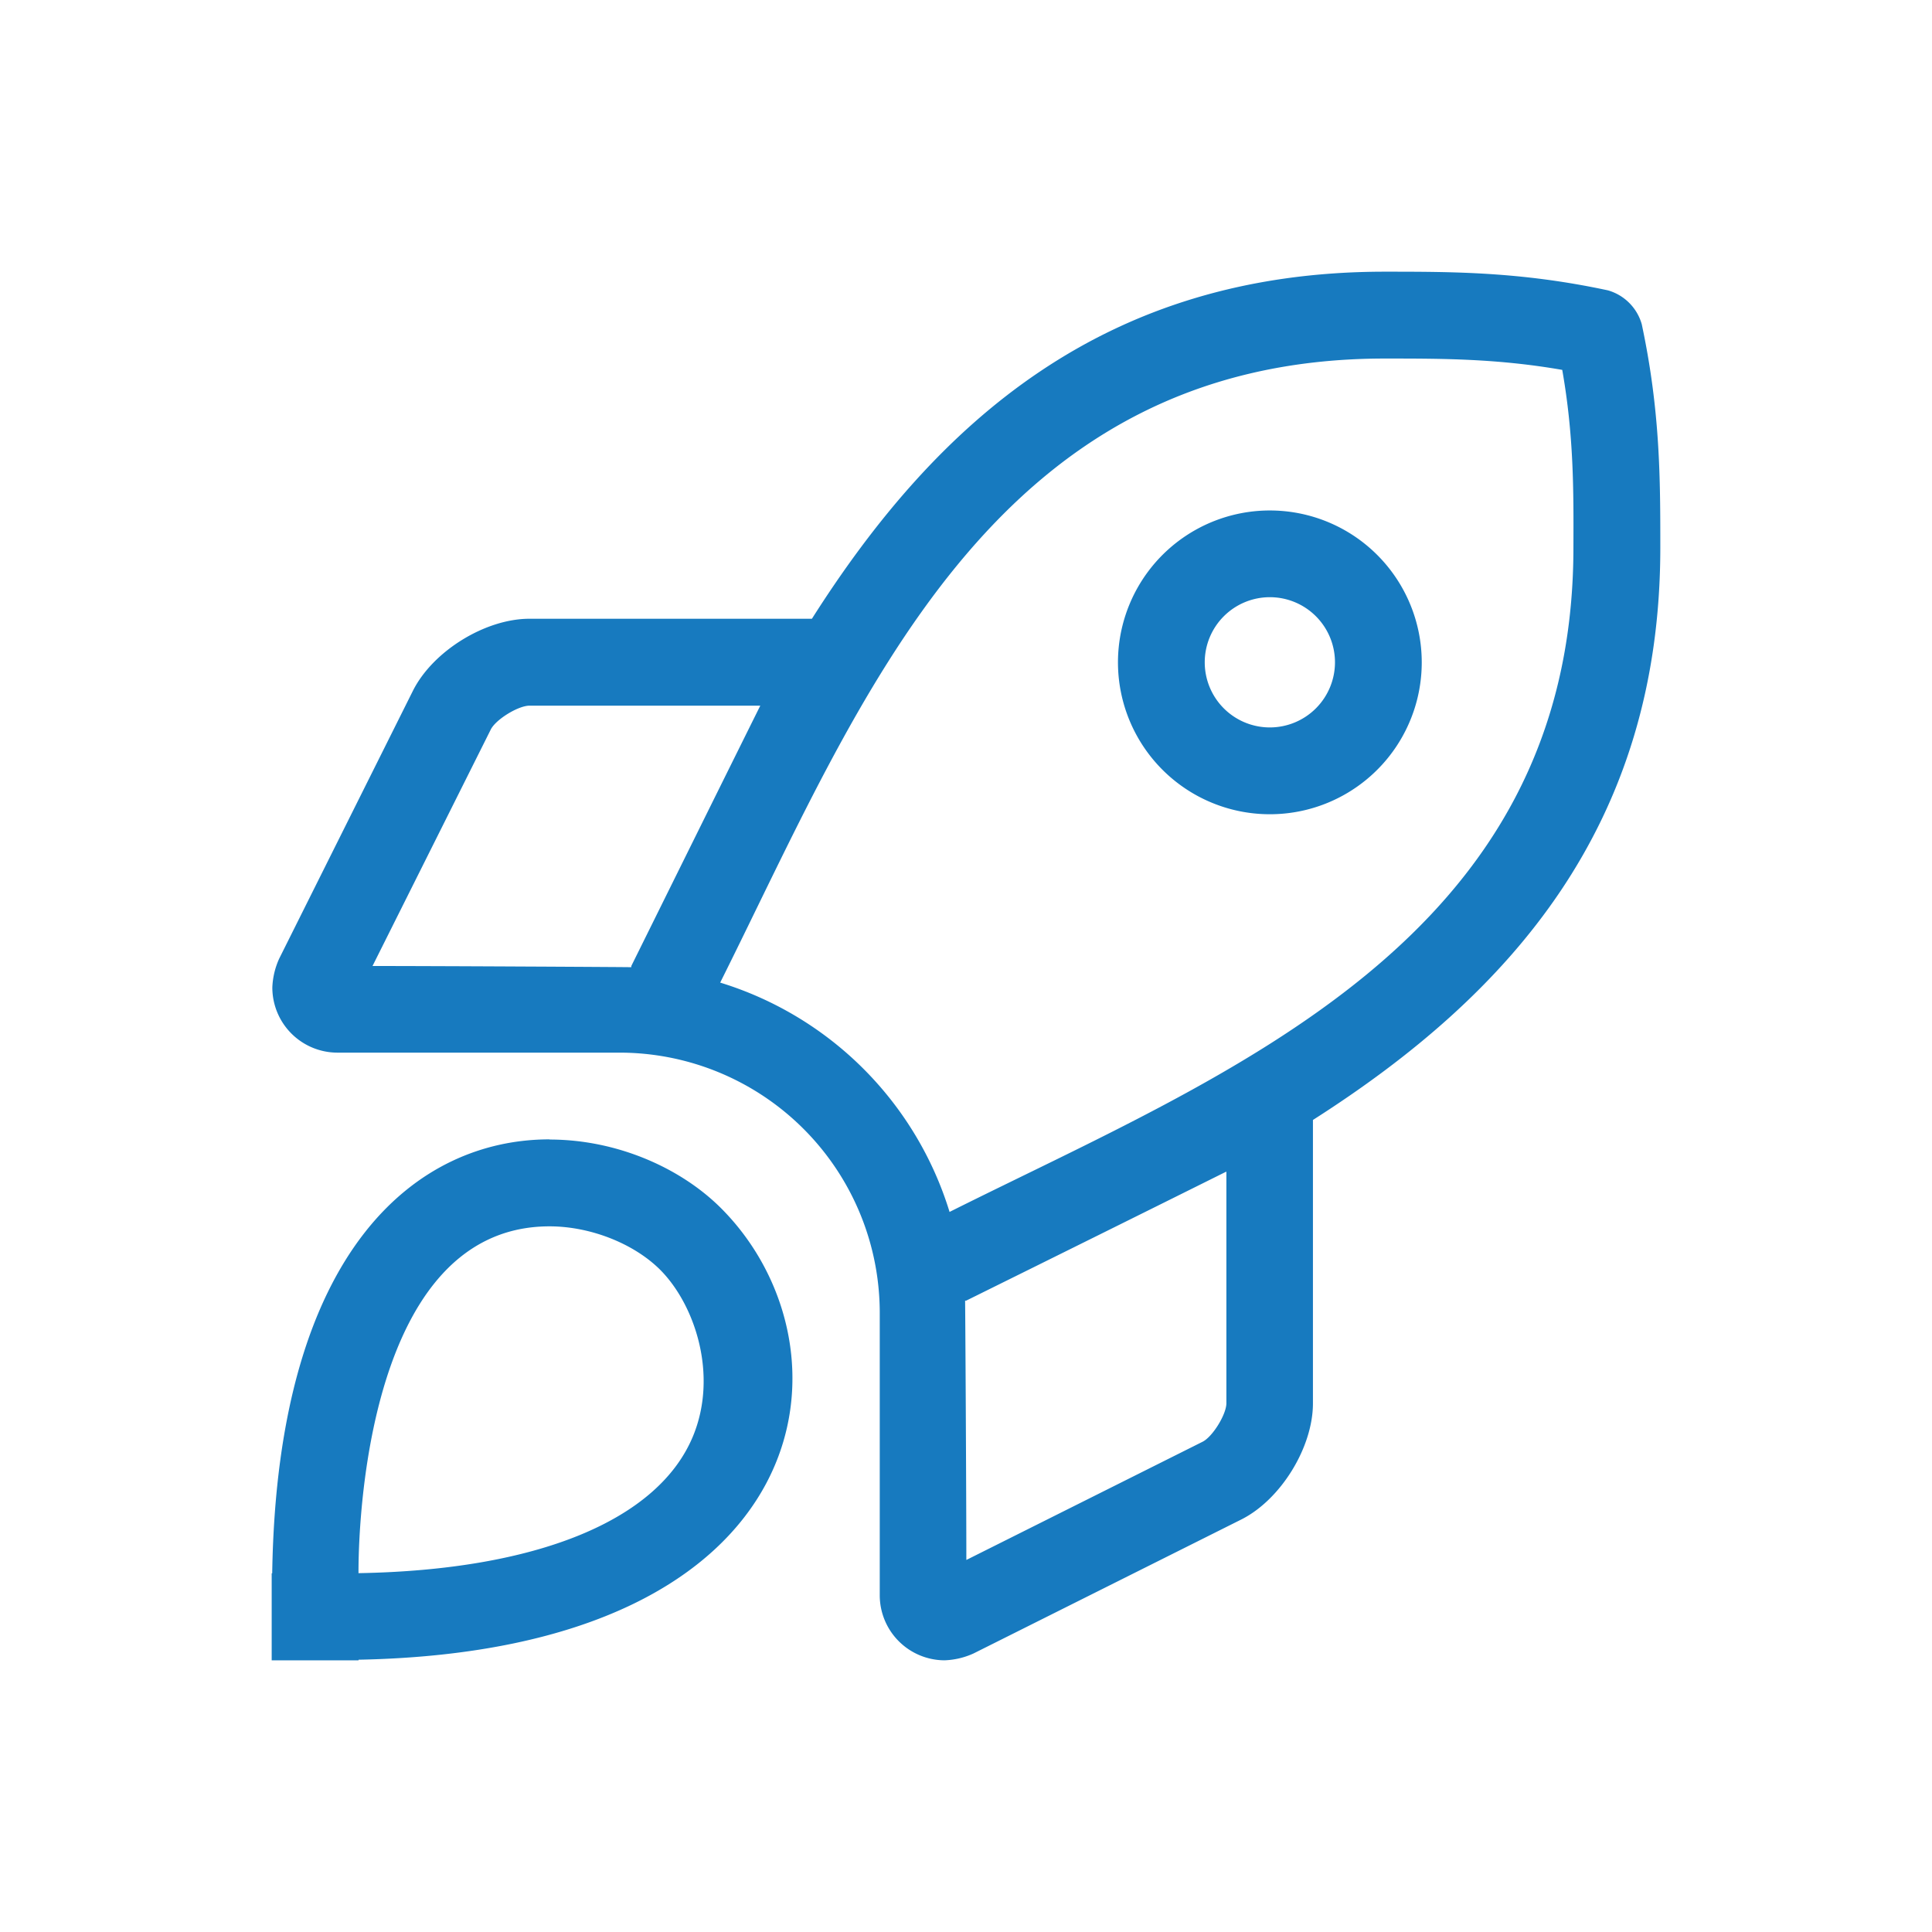 <svg id="Ebene_1" data-name="Ebene 1" xmlns="http://www.w3.org/2000/svg" viewBox="0 0 448 448"><defs><style>.cls-1{fill:#177abf;}</style></defs><path class="cls-1" d="M294.47,118.37a35.22,35.22,0,1,0,35.21,35.22h0A35.23,35.23,0,0,0,294.47,118.37Zm0,50.31a15.1,15.1,0,1,1,15.09-15.1h0A15.11,15.11,0,0,1,294.47,168.68Zm86.22-93.53a11.42,11.42,0,0,0-7.83-7.82C352.68,63,336.87,63,321.12,63c-64.88,0-103.8,34.71-132.85,80.48h-65.5c-10.25,0-22.38,7.5-27,16.66L64.74,222.29A17.74,17.74,0,0,0,63.15,229a15.11,15.11,0,0,0,15.09,15.09h65.35A60.35,60.35,0,0,1,204,304.47v65.39A15.09,15.09,0,0,0,219,385a17.78,17.78,0,0,0,6.73-1.58l62.08-31.06c9.15-4.58,16.64-16.71,16.64-26.94V259.7C350.13,230.58,385,191.53,385,127,385,111.15,385,95.34,380.69,75.15ZM86.38,224l27.42-54.83c1.16-2.33,6.36-5.54,9-5.54h53.5c-8.77,17.65-19.94,40.24-29.91,60.37l0,.28C145.45,224.24,101.39,224,86.38,224Zm198,101.38c0,2.6-3.2,7.78-5.52,8.94l-54.78,27.41c0-15-.25-59.15-.29-60.12l.23,0c20.12-9.95,42.64-21.12,60.28-29.9h.08ZM220.18,281A80.27,80.27,0,0,0,167,227.85C199.68,162.46,229.7,83.14,321.12,83.14c13.31,0,26,0,41.14,2.63,2.69,15.33,2.64,27.91,2.59,41.2,0,91.16-79.85,121.65-144.67,154.06Zm-92.75-16.8c-30.23,0-63.14,24.74-64.31,100.63H63V385H83.14v-.14c107.92-2.1,116.27-72.33,84.14-104.62-9.4-9.44-24.26-16-39.85-16ZM160.71,333c-8.08,19.59-36.25,31.08-77.58,31.79,0-2.24-.71-80.42,44.3-80.42,9.49,0,19.57,4,25.66,10.08,8.06,8.1,13.46,24.36,7.62,38.55Z"/></svg>